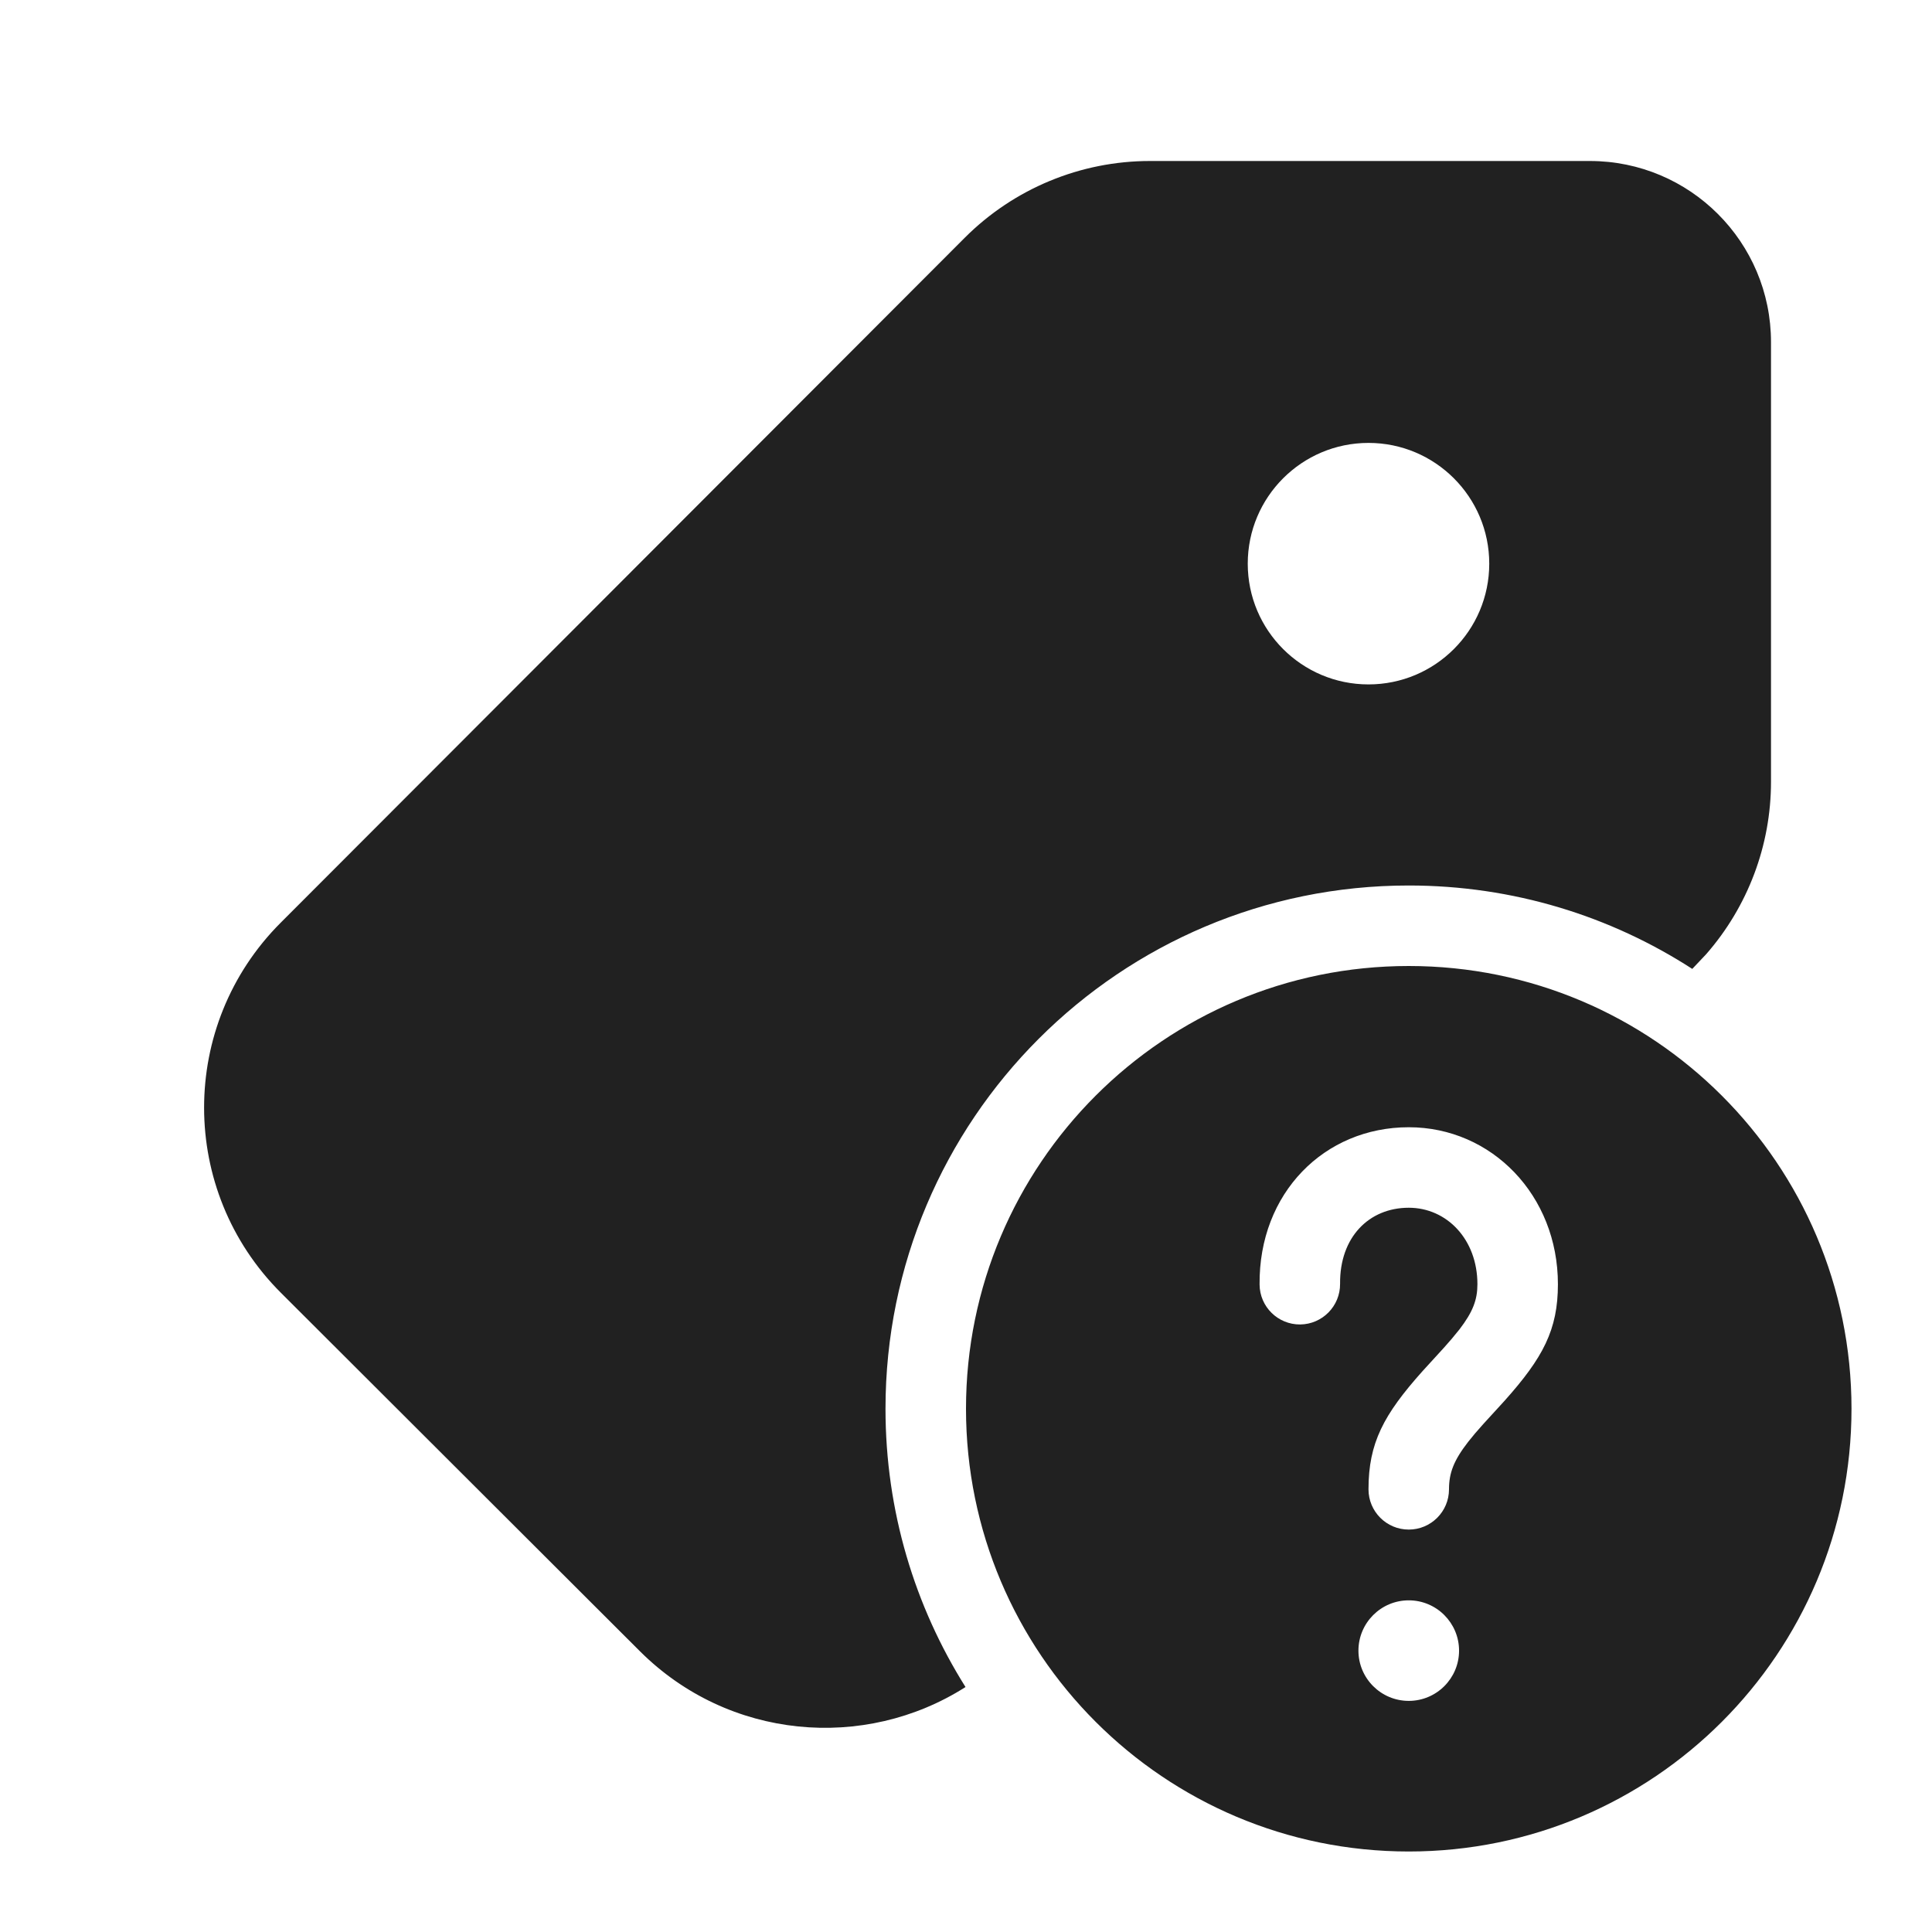<?xml version="1.0" encoding="UTF-8"?>
<svg width="800px" height="800px" viewBox="0 0 24 24" version="1.1" xmlns="http://www.w3.org/2000/svg" xmlns:xlink="http://www.w3.org/1999/xlink">
    <!-- Скачано с сайта svg4.ru / Downloaded from svg4.ru -->
    <title>ic_fluent_missing_metadata_24_filled</title>
    <desc>Created with Sketch.</desc>
    <g id="🔍-System-Icons" stroke="none" stroke-width="1" fill="none" fill-rule="evenodd">
        <g id="ic_fluent_missing_metadata_24_filled" fill="#212121" fill-rule="nonzero">
            <path d="M17.5,12 C20.538,12 23,14.462 23,17.5 C23,20.538 20.538,23 17.5,23 C14.462,23 12,20.538 12,17.5 C12,14.462 14.462,12 17.5,12 Z M19.75,2 C20.993,2 22,3.007 22,4.25 L22,9.712 C22,10.502 21.712,11.262 21.195,11.853 L21.022,12.036 C20.007,11.38 18.798,11 17.5,11 C13.91,11 11,13.91 11,17.5 C11,18.77 11.364,19.955 11.994,20.957 C10.737,21.757 9.051,21.61 7.951,20.514 L3.489,16.059 C2.219,14.791 2.217,12.733 3.486,11.463 L11.985,2.953 C12.595,2.343 13.422,2 14.285,2 L19.75,2 Z M17.5,19.88 C17.155,19.88 16.875,20.16 16.875,20.505 C16.875,20.849 17.155,21.129 17.5,21.129 C17.845,21.129 18.125,20.849 18.125,20.505 C18.125,20.16 17.845,19.88 17.5,19.88 Z M17.5,14.003 C16.452,14.003 15.636,14.82 15.647,15.957 C15.649,16.233 15.875,16.455 16.151,16.453 C16.428,16.45 16.649,16.224 16.647,15.948 C16.641,15.369 17.006,15.003 17.5,15.003 C17.972,15.003 18.353,15.395 18.353,15.953 C18.353,16.145 18.298,16.295 18.13,16.514 L18.035,16.63 L17.936,16.743 L17.671,17.033 C17.187,17.575 17,17.925 17,18.501 C17,18.777 17.224,19.001 17.5,19.001 C17.776,19.001 18,18.777 18,18.501 C18,18.297 18.059,18.142 18.239,17.91 L18.324,17.806 L18.425,17.691 L18.691,17.4 C19.168,16.866 19.353,16.519 19.353,15.953 C19.353,14.849 18.531,14.003 17.5,14.003 Z M17,5.502 C16.172,5.502 15.5,6.174 15.5,7.002 C15.5,7.831 16.172,8.502 17,8.502 C17.828,8.502 18.5,7.831 18.5,7.002 C18.5,6.174 17.828,5.502 17,5.502 Z" id="🎨-Color">
</path>
        </g>
    </g>
</svg>